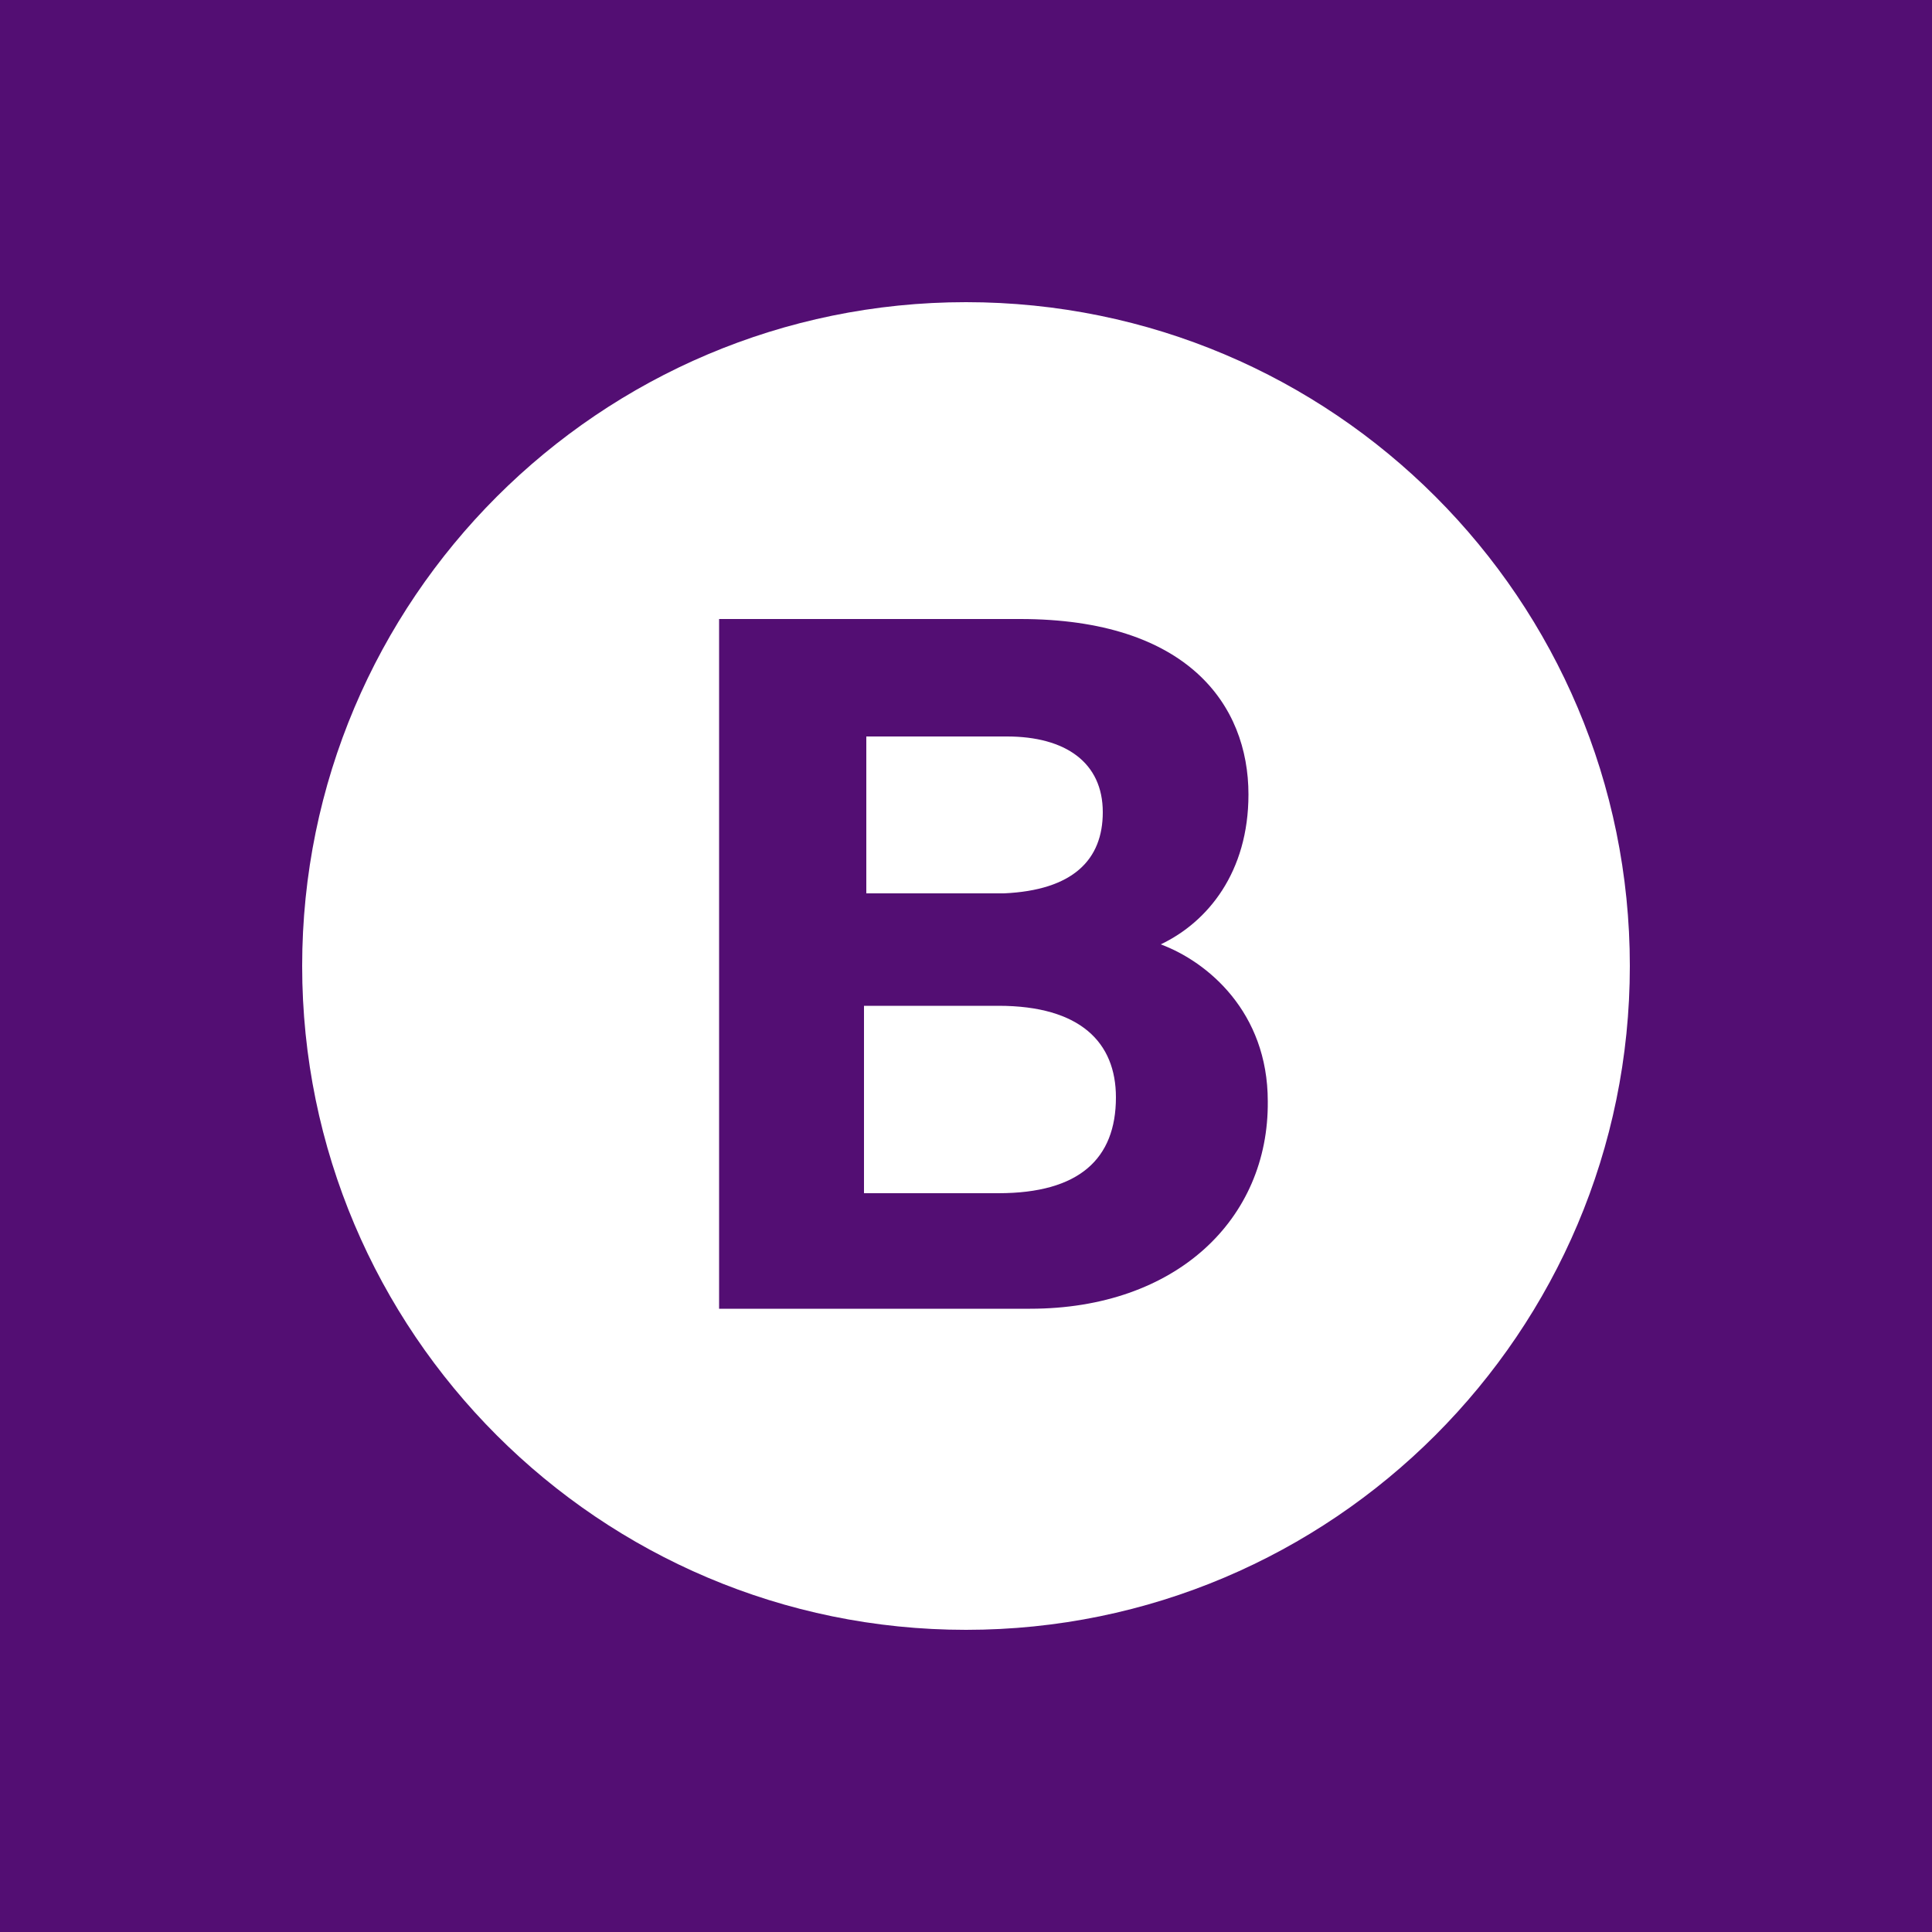 <?xml version="1.0" encoding="utf-8"?>
<!-- Generator: $$$/GeneralStr/196=Adobe Illustrator 27.6.0, SVG Export Plug-In . SVG Version: 6.00 Build 0)  -->
<svg version="1.1" id="Ebene_1" xmlns="http://www.w3.org/2000/svg" xmlns:xlink="http://www.w3.org/1999/xlink" x="0px" y="0px"
	 viewBox="0 0 500 500" style="enable-background:new 0 0 500 500;" xml:space="preserve">
<style type="text/css">
	.st0{fill:#530E73;}
	.st1{fill:#FFFFFF;}
</style>
<g>
	<rect class="st0" width="500" height="500"/>
</g>
<g>
	<path class="st1" d="M258.4,260.3h-34.8v48.5h34.8c20.9,0,30.4-8.9,30.4-24.8C288.8,269.8,279.6,260.3,258.4,260.3z"/>
	<path class="st1" d="M285.4,210.2c0-12.9-9.7-19.6-24.8-19.6h-36.4v40.6h35.6C277.7,230.4,285.4,222.5,285.4,210.2z"/>
	<path class="st1" d="M250,78.2c-94.8,0-171.8,77-171.8,171.8s77,171.8,171.8,171.8s171.8-77,171.8-171.8S345,78.2,250,78.2z
		 M266.6,338.7h-80.5V160.2H264c43.3,0,59.1,22.2,59.1,45.4c0,20.1-10.5,33-22.7,38.8c12.1,4.5,27.7,17.5,27.7,40.6
		C328.4,315.5,304.4,338.7,266.6,338.7z"/>
</g>
</svg>
